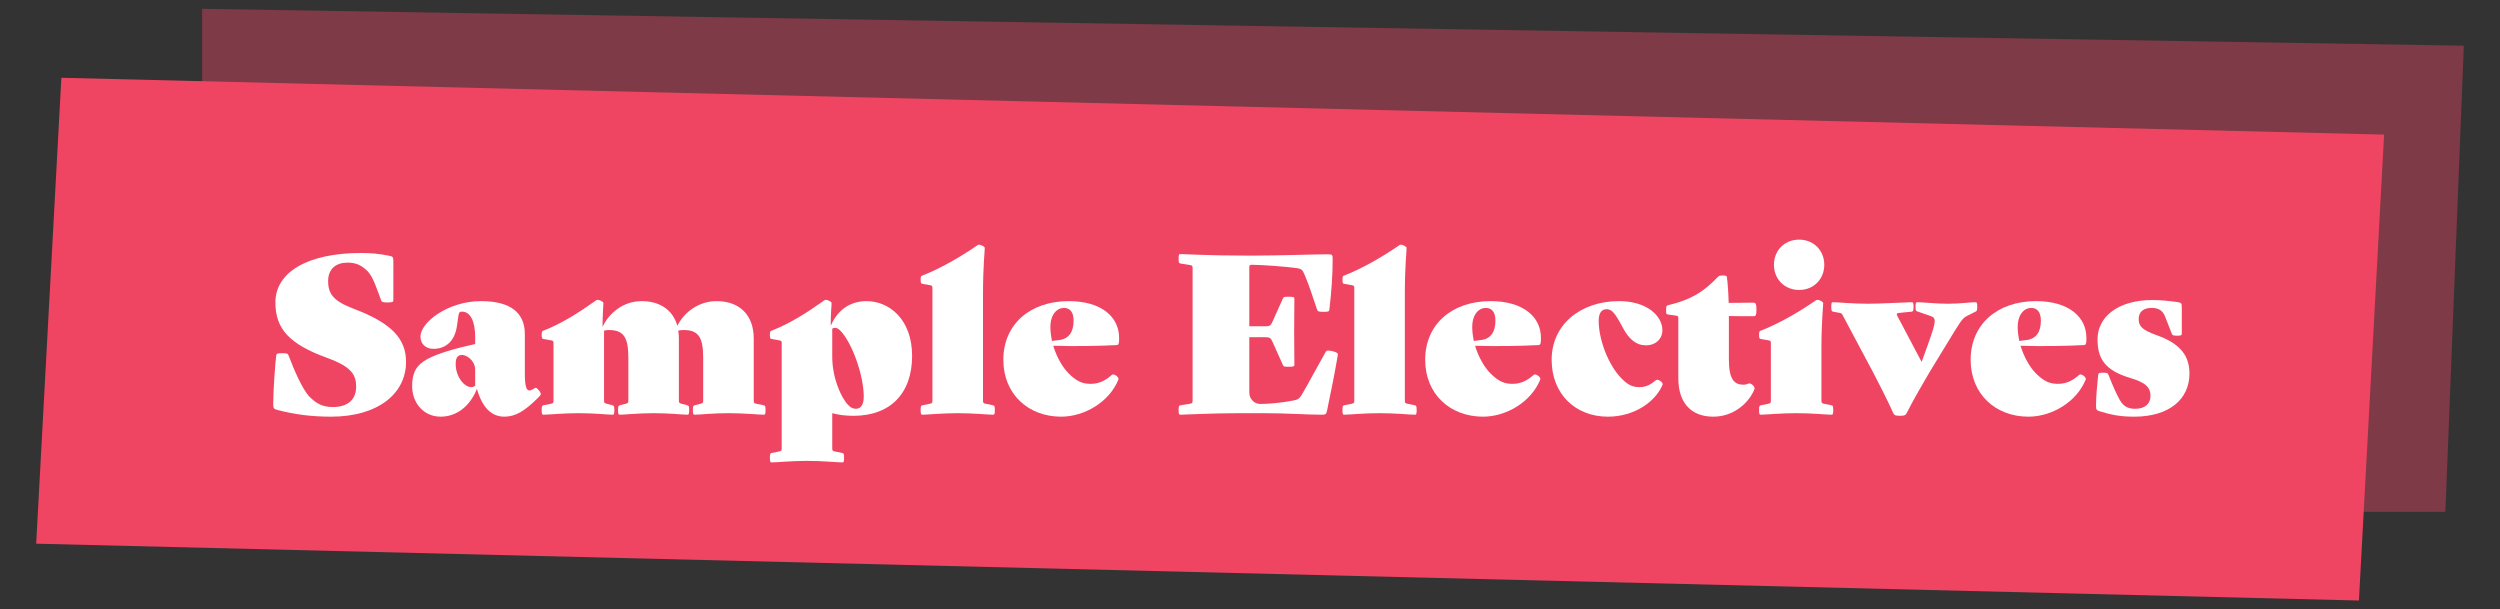 <svg xmlns="http://www.w3.org/2000/svg" xmlns:xlink="http://www.w3.org/1999/xlink" id="Layer_1" x="0px" y="0px" viewBox="0 0 459.514 111.999" xml:space="preserve"><rect x="0" y="0" width="459.514" height="111.999" fill="#333333" stroke="none"/><g id="main">	<g>		<polygon opacity="0.4" fill="#EF4562" points="449.477,94.088 37.145,94.088 37.145,1.621    452.864,8.395   "></polygon>		<polygon fill="#EF4562" points="433.581,110.378 6.65,99.932 11.28,14.295 438.211,24.741   "></polygon>		<g>			<g>				<path fill="#FFFFFF" d="M51.867,64.922c0.925,0,1.046,0.08,1.167,0.401c1.046,2.775,2.614,6.355,3.901,7.643     c1.126,1.126,2.293,1.851,4.224,1.851c2.896,0,4.304-1.488,4.304-3.741c0-2.172-0.845-3.66-5.27-5.269     c-7.119-2.574-9.573-5.431-9.573-10.217c0-5.551,5.913-9.09,15.767-9.09c1.649,0,3.218,0.12,5.028,0.482     c0.805,0.161,0.885,0.241,0.885,1.046v7.159c0,0.322-0.161,0.402-1.086,0.402c-0.925,0-1.045-0.08-1.167-0.402     c-0.724-1.931-1.448-4.304-2.494-5.35c-1.126-1.126-2.172-1.568-3.7-1.568c-2.051,0-3.54,1.126-3.54,3.379     c0,2.413,1.005,3.7,4.706,5.108c6.999,2.654,9.613,5.51,9.613,9.773c0,5.832-5.188,10.056-13.756,10.056     c-3.741,0-6.878-0.442-9.774-1.207c-0.805-0.201-0.885-0.321-0.885-1.126c0-2.534,0.402-7.964,0.563-8.93     C50.821,65.002,50.942,64.922,51.867,64.922z"></path>				<path fill="#FFFFFF" d="M87.661,71.478c-1.287,3.218-3.741,5.108-6.677,5.108c-3.097,0-5.229-2.494-5.229-5.631     c0-2.454,0.764-3.861,2.856-4.987c1.89-1.006,4.907-1.891,8.728-2.735v-1.287c0-2.896-0.885-4.666-2.414-4.666     c-0.402,0-0.563,0.121-0.644,0.644L84,59.854c-0.402,2.896-2.092,4.264-4.344,4.264c-1.247,0-2.373-0.765-2.373-2.253     c0-2.574,4.988-6.516,11.142-6.516c5.47,0,8.044,2.172,8.044,6.073v7.401c0,3.218,0.644,3.298,1.729,2.574     c0.121-0.081,0.161-0.121,0.241-0.121c0.362,0,0.966,0.885,0.966,1.127c0,0.2-0.161,0.361-0.402,0.603l-0.161,0.161     c-2.413,2.413-4.143,3.419-6.114,3.419C90.355,76.586,88.666,74.978,87.661,71.478z M87.339,70.874v-2.855     c0-0.885-0.362-1.528-0.845-2.011c-0.523-0.523-1.167-0.765-1.569-0.765c-0.804,0-1.166,0.482-1.166,1.689     c0,2.252,1.528,4.224,2.855,4.224C87.017,71.156,87.218,70.995,87.339,70.874z"></path>				<path fill="#FFFFFF" d="M140.389,76.224c-0.925,0-3.54-0.281-6.476-0.281c-2.936,0-5.309,0.281-6.234,0.281     c-0.241,0-0.322-0.12-0.322-0.845c0-0.724,0.081-0.804,0.322-0.885l1.086-0.281c0.402-0.121,0.483-0.161,0.483-0.563v-7.924     c0-3.74-0.885-5.067-3.58-5.067c-0.282,0-0.805,0.04-1.006,0.12c0.081,0.442,0.121,0.926,0.121,1.448v11.423     c0,0.402,0.081,0.442,0.483,0.563l1.086,0.281c0.241,0.081,0.322,0.161,0.322,0.885c0,0.725-0.081,0.845-0.322,0.845     c-0.925,0-3.258-0.281-6.194-0.281c-2.936,0-5.309,0.281-6.234,0.281c-0.241,0-0.322-0.12-0.322-0.845     c0-0.724,0.081-0.804,0.322-0.885l1.086-0.281c0.402-0.121,0.483-0.161,0.483-0.563v-7.924c0-3.74-0.885-5.067-3.58-5.067     c-0.281,0-0.684,0.04-0.885,0.12v12.871c0,0.402,0.081,0.442,0.483,0.563l1.086,0.281c0.241,0.081,0.322,0.161,0.322,0.885     c0,0.725-0.081,0.845-0.322,0.845c-0.925,0-3.258-0.281-6.194-0.281s-5.591,0.281-6.516,0.281c-0.241,0-0.322-0.12-0.322-0.845     c0-0.724,0.081-0.845,0.322-0.885l1.368-0.281c0.402-0.08,0.482-0.161,0.482-0.563V63.071c0-0.402-0.08-0.442-0.482-0.522     l-1.368-0.242c-0.241-0.04-0.322-0.12-0.322-0.764c0-0.604,0.081-0.684,0.322-0.765c3.298-1.287,6.436-3.258,9.653-5.551     c0.121-0.08,0.201-0.12,0.322-0.12c0.282,0,1.046,0.321,1.046,0.604c0,0.684-0.161,2.091-0.161,4.384     c1.086-2.373,3.661-4.746,7.2-4.746c3.378,0,5.751,1.649,6.556,4.545c1.126-2.333,3.781-4.545,7.2-4.545     c4.223,0,6.838,2.534,6.838,6.878v11.423c0,0.402,0.08,0.483,0.482,0.563l1.368,0.281c0.241,0.04,0.322,0.161,0.322,0.885     C140.71,76.104,140.63,76.224,140.389,76.224z"></path>				<path fill="#FFFFFF" d="M154.823,84.992c-0.925,0-3.54-0.281-6.476-0.281c-2.936,0-5.591,0.281-6.516,0.281     c-0.241,0-0.321-0.12-0.321-0.845c0-0.724,0.08-0.845,0.321-0.885l1.368-0.281c0.402-0.081,0.483-0.161,0.483-0.563V63.071     c0-0.402-0.081-0.442-0.483-0.522l-1.368-0.242c-0.241-0.04-0.321-0.12-0.321-0.764c0-0.604,0.08-0.684,0.321-0.765     c3.298-1.287,6.436-3.258,9.653-5.551c0.121-0.08,0.201-0.12,0.322-0.12c0.281,0,1.045,0.321,1.045,0.604     c0,0.684-0.161,1.689-0.161,4.183c1.367-3.178,3.821-4.545,6.596-4.545c4.183,0,8.366,3.379,8.366,10.056     c0,6.999-4.103,11.021-10.739,11.021c-1.488,0-2.775-0.16-3.942-0.482v6.476c0,0.402,0.081,0.482,0.483,0.563l1.368,0.281     c0.241,0.04,0.322,0.121,0.322,0.885C155.145,84.912,155.064,84.992,154.823,84.992z M157.356,75.138     c0.845,0,1.408-0.764,1.408-2.212c0-3.941-2.172-10.016-4.344-12.188c-0.402-0.402-0.684-0.482-0.965-0.482     c-0.161,0-0.322,0.04-0.483,0.161v5.188c0,3.821,1.609,7.521,2.977,8.889C156.432,74.978,156.833,75.138,157.356,75.138z"></path>				<path fill="#FFFFFF" d="M169.218,75.379c0-0.724,0.081-0.845,0.322-0.885l1.368-0.281c0.402-0.08,0.482-0.161,0.482-0.563     V52.936c0-0.402-0.08-0.442-0.482-0.523l-1.368-0.241c-0.241-0.04-0.322-0.12-0.322-0.764c0-0.604,0.081-0.685,0.322-0.765     c3.298-1.287,6.878-3.339,10.096-5.551c0.121-0.08,0.201-0.12,0.322-0.12c0.282,0,1.046,0.321,1.046,0.603     c0,0.685-0.322,3.419-0.322,8.366v19.709c0,0.402,0.081,0.483,0.483,0.563l1.367,0.281c0.242,0.04,0.322,0.161,0.322,0.885     c0,0.725-0.08,0.845-0.322,0.845c-0.925,0-3.54-0.281-6.476-0.281s-5.591,0.281-6.516,0.281     C169.299,76.224,169.218,76.104,169.218,75.379z"></path>				<path fill="#FFFFFF" d="M195.039,76.586c-5.993,0-10.619-4.103-10.619-10.458c0-6.476,4.867-10.779,12.027-10.779     c5.993,0,9.251,2.896,9.251,6.758c0,0.361,0,0.764-0.081,1.045c-0.04,0.161-0.201,0.282-0.442,0.282     c-3.178,0.16-7.763,0.241-11.584,0.12c0.603,2.012,1.689,3.942,2.815,5.068c1.528,1.528,2.615,1.931,4.062,1.931     c1.649,0,2.815-0.684,3.901-1.649c0.362-0.321,1.368,0.442,1.207,0.845C203.928,73.851,199.383,76.586,195.039,76.586z      M193.35,62.669l1.287-0.161c1.85-0.201,2.695-1.528,2.695-3.579c0-1.528-0.644-2.333-1.77-2.333     c-1.247,0-2.494,1.126-2.494,3.539C193.068,60.939,193.188,61.824,193.35,62.669z"></path>				<path fill="#FFFFFF" d="M242.898,76.224c-2.735,0-6.315-0.281-10.699-0.281h-4.224c-5.349,0-10.096,0.281-11.021,0.281     c-0.241,0-0.322-0.12-0.322-0.845c0-0.724,0.081-0.845,0.322-0.885l1.77-0.281c0.402-0.08,0.483-0.161,0.483-0.563V49.275     c0-0.402-0.081-0.483-0.483-0.563l-1.77-0.281c-0.241-0.04-0.322-0.161-0.322-0.885c0-0.725,0.081-0.845,0.322-0.845     c0.925,0,5.108,0.281,12.469,0.281h0.845c4.545,0,11.544-0.241,13.796-0.241c0.805,0,0.885,0.08,0.885,0.885     c0,2.855-0.201,5.872-0.604,9.291c-0.04,0.322-0.16,0.402-1.086,0.402c-0.925,0-1.046-0.08-1.166-0.402     c-1.086-3.137-1.368-4.223-2.373-6.596c-0.322-0.765-0.604-0.926-1.408-1.046c-2.011-0.282-6.516-0.604-8.044-0.604h-0.161     c-0.402,0-0.482,0.08-0.482,0.482v10.82h2.977c0.804,0,0.965-0.121,1.327-0.926c0.845-1.891,1.166-2.614,1.891-4.223     c0.12-0.242,0.16-0.282,1.086-0.282c0.925,0,1.005,0.081,1.005,0.402c0,2.333-0.04,3.741-0.04,6.033     c0,2.293,0.04,3.701,0.04,6.033c0,0.322-0.08,0.402-1.005,0.402c-0.926,0-0.966-0.04-1.086-0.281     c-0.725-1.609-1.046-2.333-1.891-4.224c-0.362-0.804-0.523-0.925-1.327-0.925h-2.977v10.136c0,0.644,0.201,1.126,0.644,1.569     c0.402,0.401,0.885,0.562,1.408,0.562c1.528,0,4.144-0.241,6.114-0.644c0.805-0.161,1.046-0.321,1.528-1.126     c1.407-2.413,2.815-5.108,4.304-7.723c0.161-0.281,0.241-0.322,0.482-0.322c0.644,0,1.891,0.322,1.811,0.725     c-0.563,3.298-1.328,7.199-1.972,10.176C243.783,76.144,243.702,76.224,242.898,76.224z"></path>				<path fill="#FFFFFF" d="M246.755,75.379c0-0.724,0.08-0.845,0.321-0.885l1.368-0.281c0.402-0.08,0.482-0.161,0.482-0.563V52.936     c0-0.402-0.08-0.442-0.482-0.523l-1.368-0.241c-0.241-0.04-0.321-0.12-0.321-0.764c0-0.604,0.08-0.685,0.321-0.765     c3.299-1.287,6.878-3.339,10.096-5.551c0.121-0.08,0.201-0.12,0.322-0.12c0.281,0,1.046,0.321,1.046,0.603     c0,0.685-0.322,3.419-0.322,8.366v19.709c0,0.402,0.081,0.483,0.483,0.563l1.367,0.281c0.241,0.04,0.321,0.161,0.321,0.885     c0,0.725-0.08,0.845-0.321,0.845c-0.925,0-3.54-0.281-6.476-0.281c-2.937,0-5.591,0.281-6.517,0.281     C246.835,76.224,246.755,76.104,246.755,75.379z"></path>				<path fill="#FFFFFF" d="M272.575,76.586c-5.993,0-10.619-4.103-10.619-10.458c0-6.476,4.867-10.779,12.027-10.779     c5.992,0,9.251,2.896,9.251,6.758c0,0.361,0,0.764-0.081,1.045c-0.04,0.161-0.201,0.282-0.442,0.282     c-3.178,0.16-7.763,0.241-11.584,0.12c0.604,2.012,1.689,3.942,2.815,5.068c1.528,1.528,2.615,1.931,4.062,1.931     c1.649,0,2.815-0.684,3.901-1.649c0.362-0.321,1.368,0.442,1.207,0.845C281.464,73.851,276.919,76.586,272.575,76.586z      M270.886,62.669l1.287-0.161c1.851-0.201,2.695-1.528,2.695-3.579c0-1.528-0.644-2.333-1.771-2.333     c-1.246,0-2.493,1.126-2.493,3.539C270.604,60.939,270.725,61.824,270.886,62.669z"></path>				<path fill="#FFFFFF" d="M295.538,76.586c-5.993,0-10.337-4.183-10.337-10.458c0-6.436,5.27-10.779,12.389-10.779     c5.108,0,7.964,2.695,7.964,5.35c0,1.568-1.207,2.775-3.017,2.775c-1.811,0-3.138-1.126-4.304-3.339     c-1.488-2.815-2.052-3.298-2.937-3.298c-0.845,0-1.448,0.604-1.448,2.132c0,3.499,1.811,8.205,4.224,10.618     c1.207,1.207,2.011,1.569,3.298,1.569c1.167,0,2.012-0.442,3.017-1.287c0.362-0.282,1.368,0.442,1.207,0.845     C304.347,73.73,300.525,76.586,295.538,76.586z"></path>				<path fill="#FFFFFF" d="M314.922,76.586c-4.224,0-6.436-2.695-6.436-7.039V58.526c0-0.402-0.04-0.442-0.482-0.523l-1.448-0.201     c-0.281-0.04-0.321-0.12-0.321-0.804c0-0.685,0.08-0.845,0.321-0.885c4.224-1.006,6.517-2.414,9.131-5.148     c0.241-0.242,0.281-0.322,0.925-0.322s0.765,0.04,0.805,0.322c0.161,1.166,0.281,2.936,0.321,4.706     c1.167,0,3.218-0.041,4.545-0.041c0.402,0,0.563,0.201,0.563,1.287s-0.161,1.207-0.563,1.207c-1.407,0-3.137,0-4.505-0.04v7.964     c0,3.74,1.006,4.666,2.735,4.666c0.523,0,0.805-0.242,1.006-0.242c0.442,0,1.126,0.645,0.965,1.046     C321.479,74.052,318.663,76.586,314.922,76.586z"></path>				<path fill="#FFFFFF" d="M323.326,75.379c0-0.724,0.08-0.845,0.321-0.885l1.368-0.281c0.402-0.08,0.482-0.161,0.482-0.563V63.071     c0-0.402-0.08-0.442-0.482-0.522l-1.368-0.242c-0.241-0.04-0.321-0.12-0.321-0.764c0-0.604,0.08-0.684,0.321-0.765     c3.299-1.287,6.878-3.338,10.096-5.551c0.121-0.08,0.201-0.12,0.322-0.12c0.281,0,1.046,0.321,1.046,0.604     c0,0.684-0.322,3.419-0.322,8.366v9.572c0,0.402,0.081,0.483,0.482,0.563l1.368,0.281c0.241,0.04,0.321,0.161,0.321,0.885     c0,0.725-0.08,0.845-0.321,0.845c-0.925,0-3.54-0.281-6.476-0.281c-2.937,0-5.632,0.281-6.517,0.281     C323.406,76.224,323.326,76.104,323.326,75.379z M326.062,48.672c0-2.614,1.931-4.626,4.625-4.626     c2.695,0,4.626,2.012,4.626,4.626s-1.931,4.625-4.626,4.625C327.992,53.297,326.062,51.286,326.062,48.672z"></path>				<path fill="#FFFFFF" d="M349.227,76.425c-0.885,0-1.086-0.12-1.287-0.604c-0.724-1.688-2.896-5.952-3.62-7.32l-5.551-10.417     c-0.201-0.402-0.201-0.483-0.604-0.563l-1.246-0.241c-0.242-0.04-0.322-0.161-0.322-0.885s0.08-0.845,0.322-0.845     c0.925,0,3.539,0.281,6.476,0.281c2.132,0,7.079-0.281,8.004-0.281c0.241,0,0.322,0.121,0.322,0.845s-0.081,0.845-0.322,0.885     l-2.373,0.241c-0.402,0.04-0.482,0.161-0.281,0.563l4.465,8.446l1.246-3.459c1.528-4.264,1.448-4.626,0.282-5.027l-2.333-0.805     c-0.241-0.081-0.322-0.121-0.322-0.845s0.081-0.845,0.322-0.845c0.925,0,3.499,0.281,5.631,0.281s4.143-0.281,5.068-0.281     c0.241,0,0.321,0.121,0.321,0.845s-0.08,0.764-0.321,0.885l-1.649,0.845c-0.765,0.402-1.046,0.845-3.54,4.947l-3.338,5.471     c-0.765,1.287-3.258,5.591-4.062,7.279C350.272,76.305,350.111,76.425,349.227,76.425z"></path>				<path fill="#FFFFFF" d="M372.833,76.586c-5.992,0-10.618-4.103-10.618-10.458c0-6.476,4.867-10.779,12.026-10.779     c5.993,0,9.251,2.896,9.251,6.758c0,0.361,0,0.764-0.08,1.045c-0.04,0.161-0.201,0.282-0.442,0.282     c-3.178,0.16-7.763,0.241-11.584,0.12c0.604,2.012,1.689,3.942,2.815,5.068c1.528,1.528,2.614,1.931,4.062,1.931     c1.648,0,2.815-0.684,3.901-1.649c0.362-0.321,1.367,0.442,1.207,0.845C381.723,73.851,377.178,76.586,372.833,76.586z      M371.145,62.669l1.287-0.161c1.85-0.201,2.694-1.528,2.694-3.579c0-1.528-0.644-2.333-1.77-2.333     c-1.247,0-2.494,1.126-2.494,3.539C370.862,60.939,370.983,61.824,371.145,62.669z"></path>				<path fill="#FFFFFF" d="M386.546,68.501c0.764,0,0.885,0.081,1.005,0.402c0.805,2.012,1.448,3.54,2.132,4.706     c0.684,1.167,1.568,1.528,2.775,1.528c1.77,0,2.815-0.885,2.815-2.373c0-1.448-0.764-2.413-3.62-3.258     c-4.907-1.448-6.113-3.7-6.113-7.159c0-3.982,3.58-7.2,10.136-7.2c1.448,0,2.937,0.161,4.465,0.362     c0.805,0.12,0.885,0.201,0.885,1.005v4.787c0,0.321-0.08,0.402-0.845,0.402c-0.764,0-0.885-0.081-1.006-0.402     c-0.562-1.448-0.845-2.172-1.246-3.178c-0.402-0.966-1.086-1.528-2.414-1.528c-1.367,0-2.413,0.562-2.413,2.051     c0,1.328,0.644,2.012,3.339,2.977c4.545,1.609,5.993,3.982,5.993,7.039c0,4.706-3.701,7.924-10.137,7.924     c-2.373,0-4.062-0.281-6.153-0.925c-0.805-0.241-0.885-0.322-0.885-1.127c0-1.488,0.2-3.78,0.401-5.631     C385.701,68.582,385.821,68.501,386.546,68.501z"></path>			</g>		</g>	</g></g><g id="masks"></g></svg>